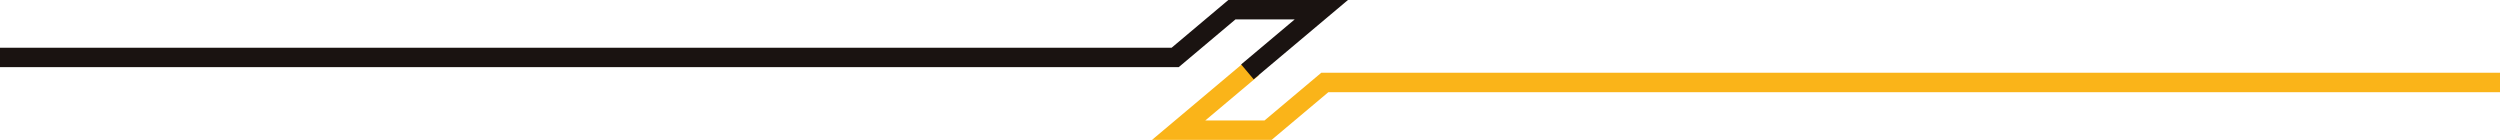 <svg xmlns="http://www.w3.org/2000/svg" width="386.034" height="21.597" viewBox="0 0 386.034 21.597">
  <g id="组_55" data-name="组 55" transform="translate(-767.966 -1082.879)">
    <path id="路径_750" data-name="路径 750" d="M385.951,77.986l-11.416,9.6h13.809l8.764-7.367H578.569" transform="translate(575.431 1015.392)" fill="none" stroke="#fab419" stroke-width="3"/>
    <path id="路径_751" data-name="路径 751" d="M567.152,87.583l11.417-9.6H564.76L556,85.353H374.535" transform="translate(393.431 1006.392)" fill="none" stroke="#1a1311" stroke-width="3"/>
  </g>
</svg>
